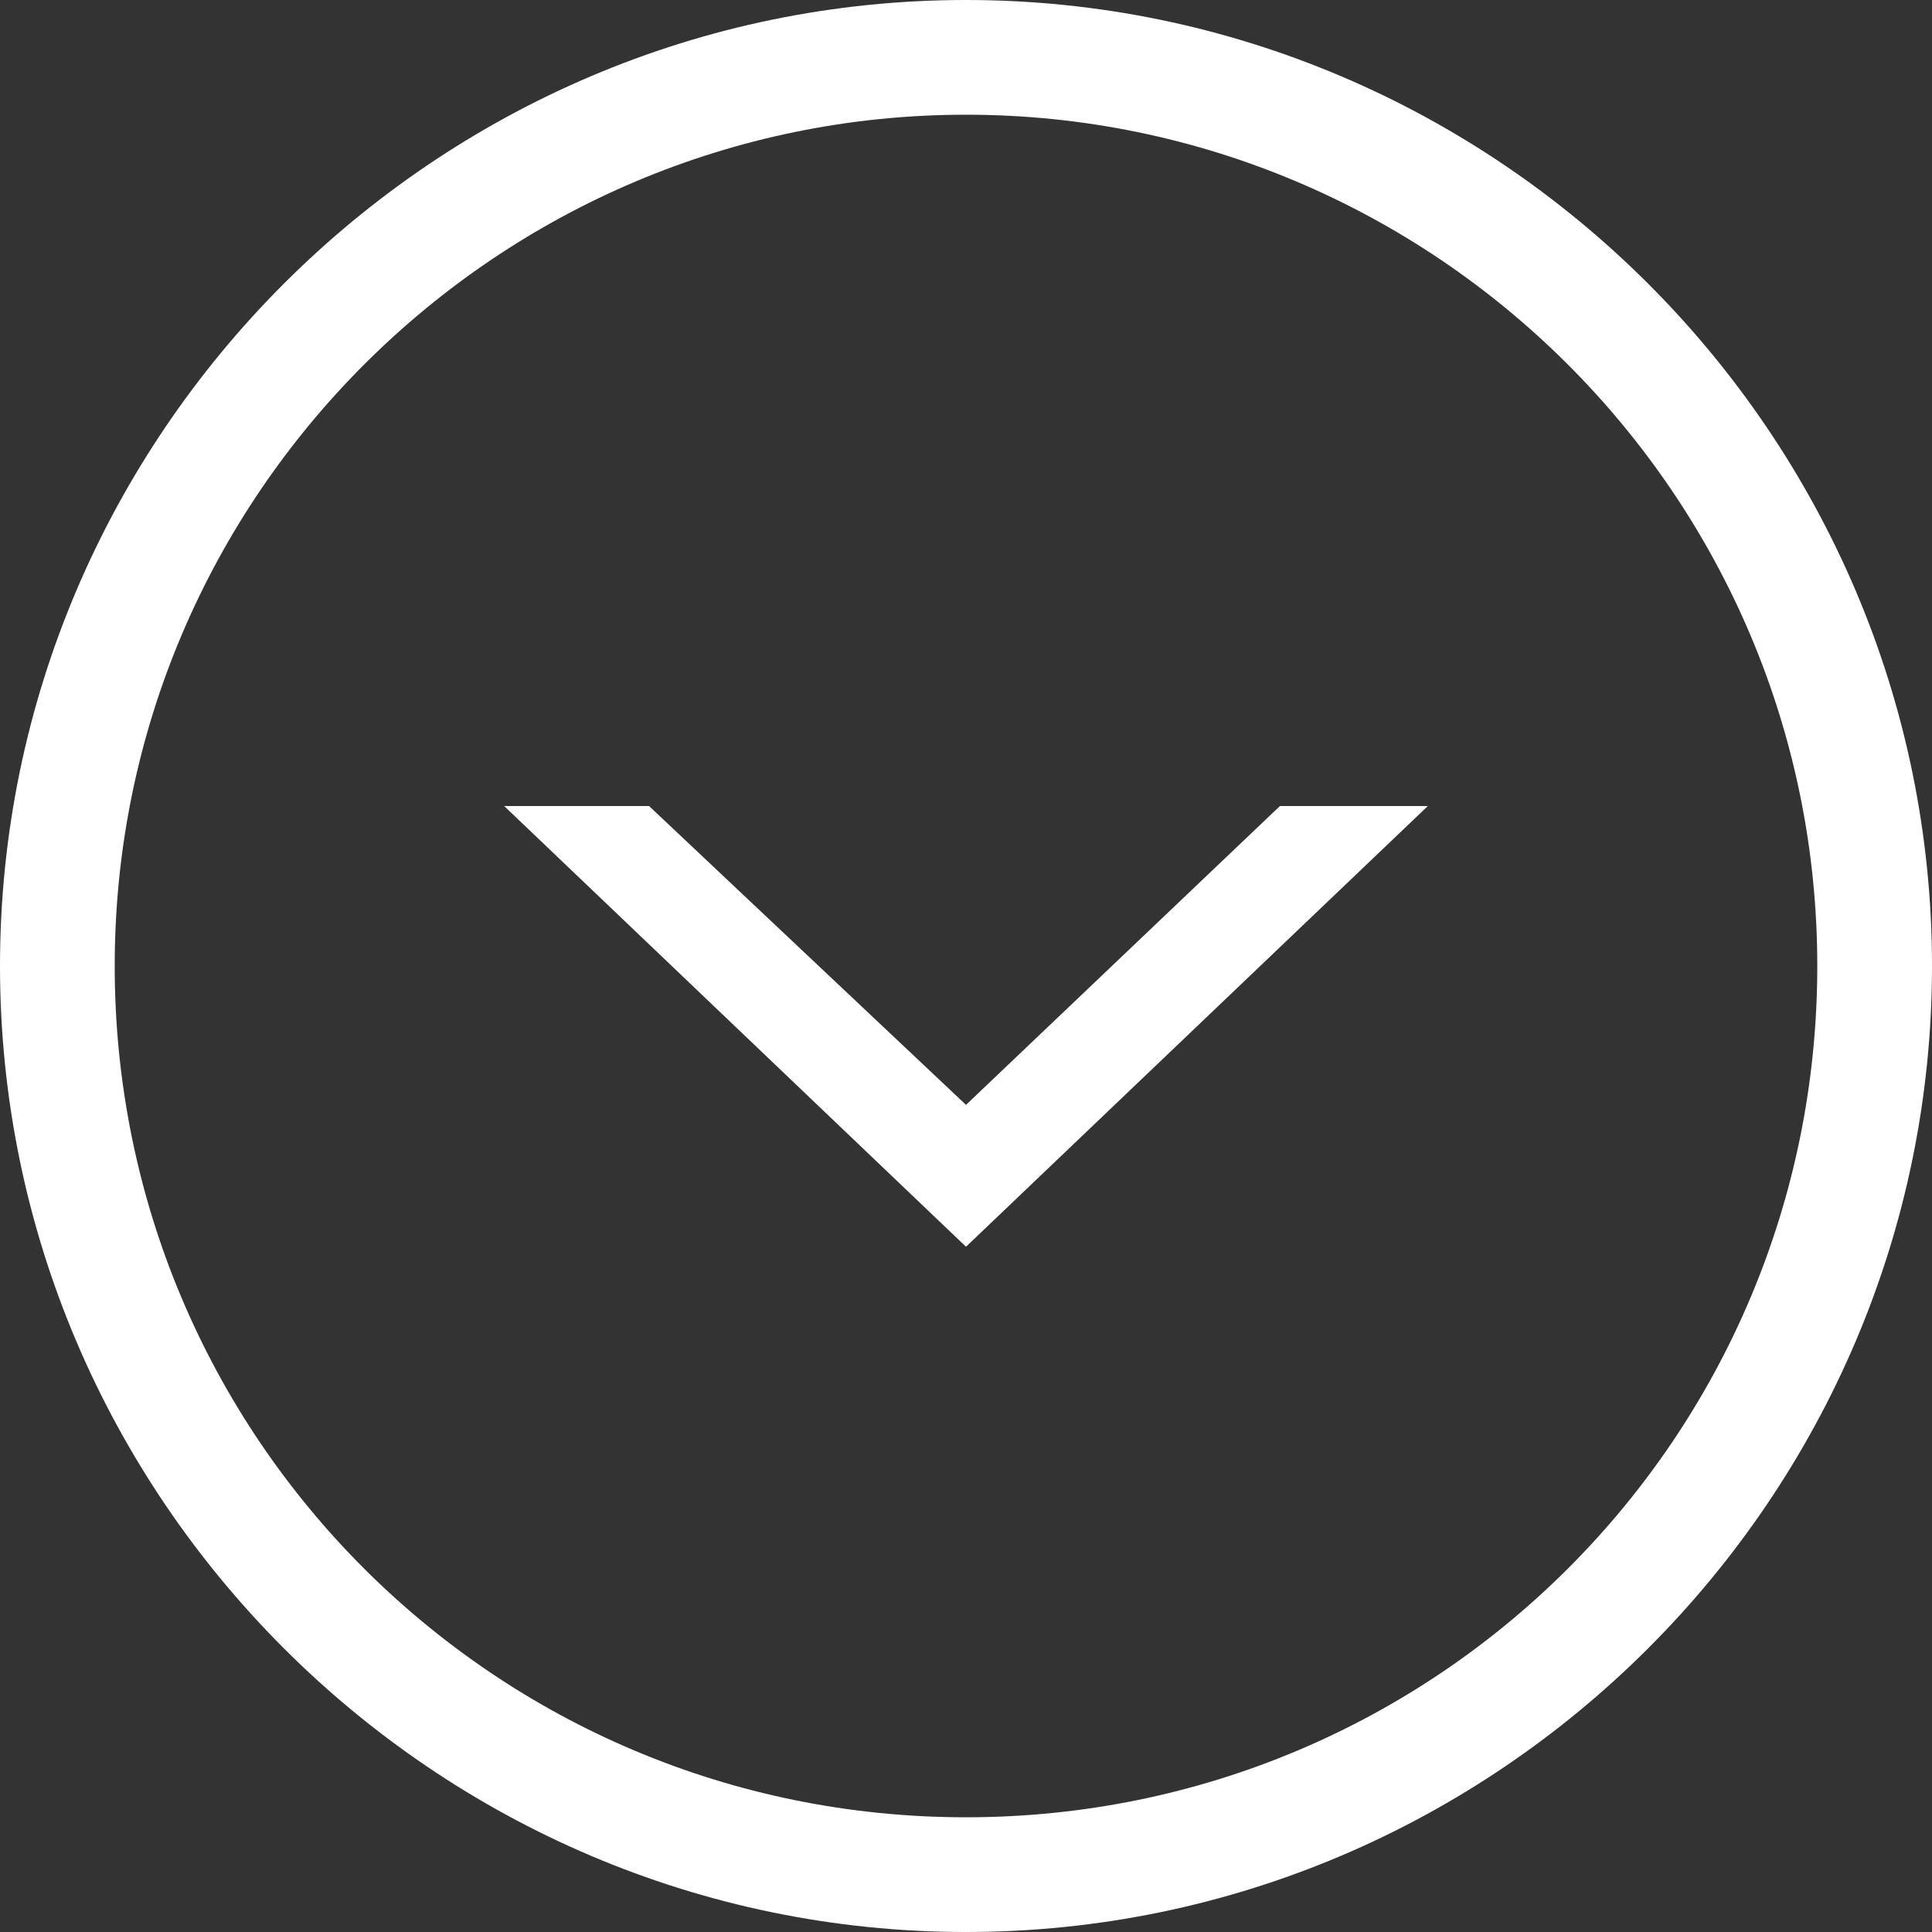 <?xml version="1.0" encoding="utf-8"?>
<!-- Generator: Adobe Illustrator 21.0.2, SVG Export Plug-In . SVG Version: 6.00 Build 0)  -->
<svg version="1.1" id="Layer_1" xmlns="http://www.w3.org/2000/svg" xmlns:xlink="http://www.w3.org/1999/xlink" x="0px" y="0px"
	 viewBox="0 0 64 64" style="enable-background:new 0 0 64 64;" xml:space="preserve" fill="#fff">
<rect x="0" y="0" width="64" height="64" fill="#333333" stroke="none"/>
<style type="text/css">
	.st0{fill-rule:evenodd;clip-rule:evenodd;}
</style>
<g>
	<polygon points="47.3,26.7 42.4,26.7 32,36.6 21.5,26.7 16.7,26.7 32,41.3 	"/>
	<path d="M64,32C64,14.4,49.6,0,32,0C14.4,0,0,14.4,0,32s14.4,32,32,32C49.6,64,64,49.6,64,32z M3.8,32C3.8,16.4,16.5,3.8,32,3.8
		S60.2,16.4,60.2,32S47.6,60.2,32,60.2S3.8,47.6,3.8,32z"/>
</g>
</svg>
